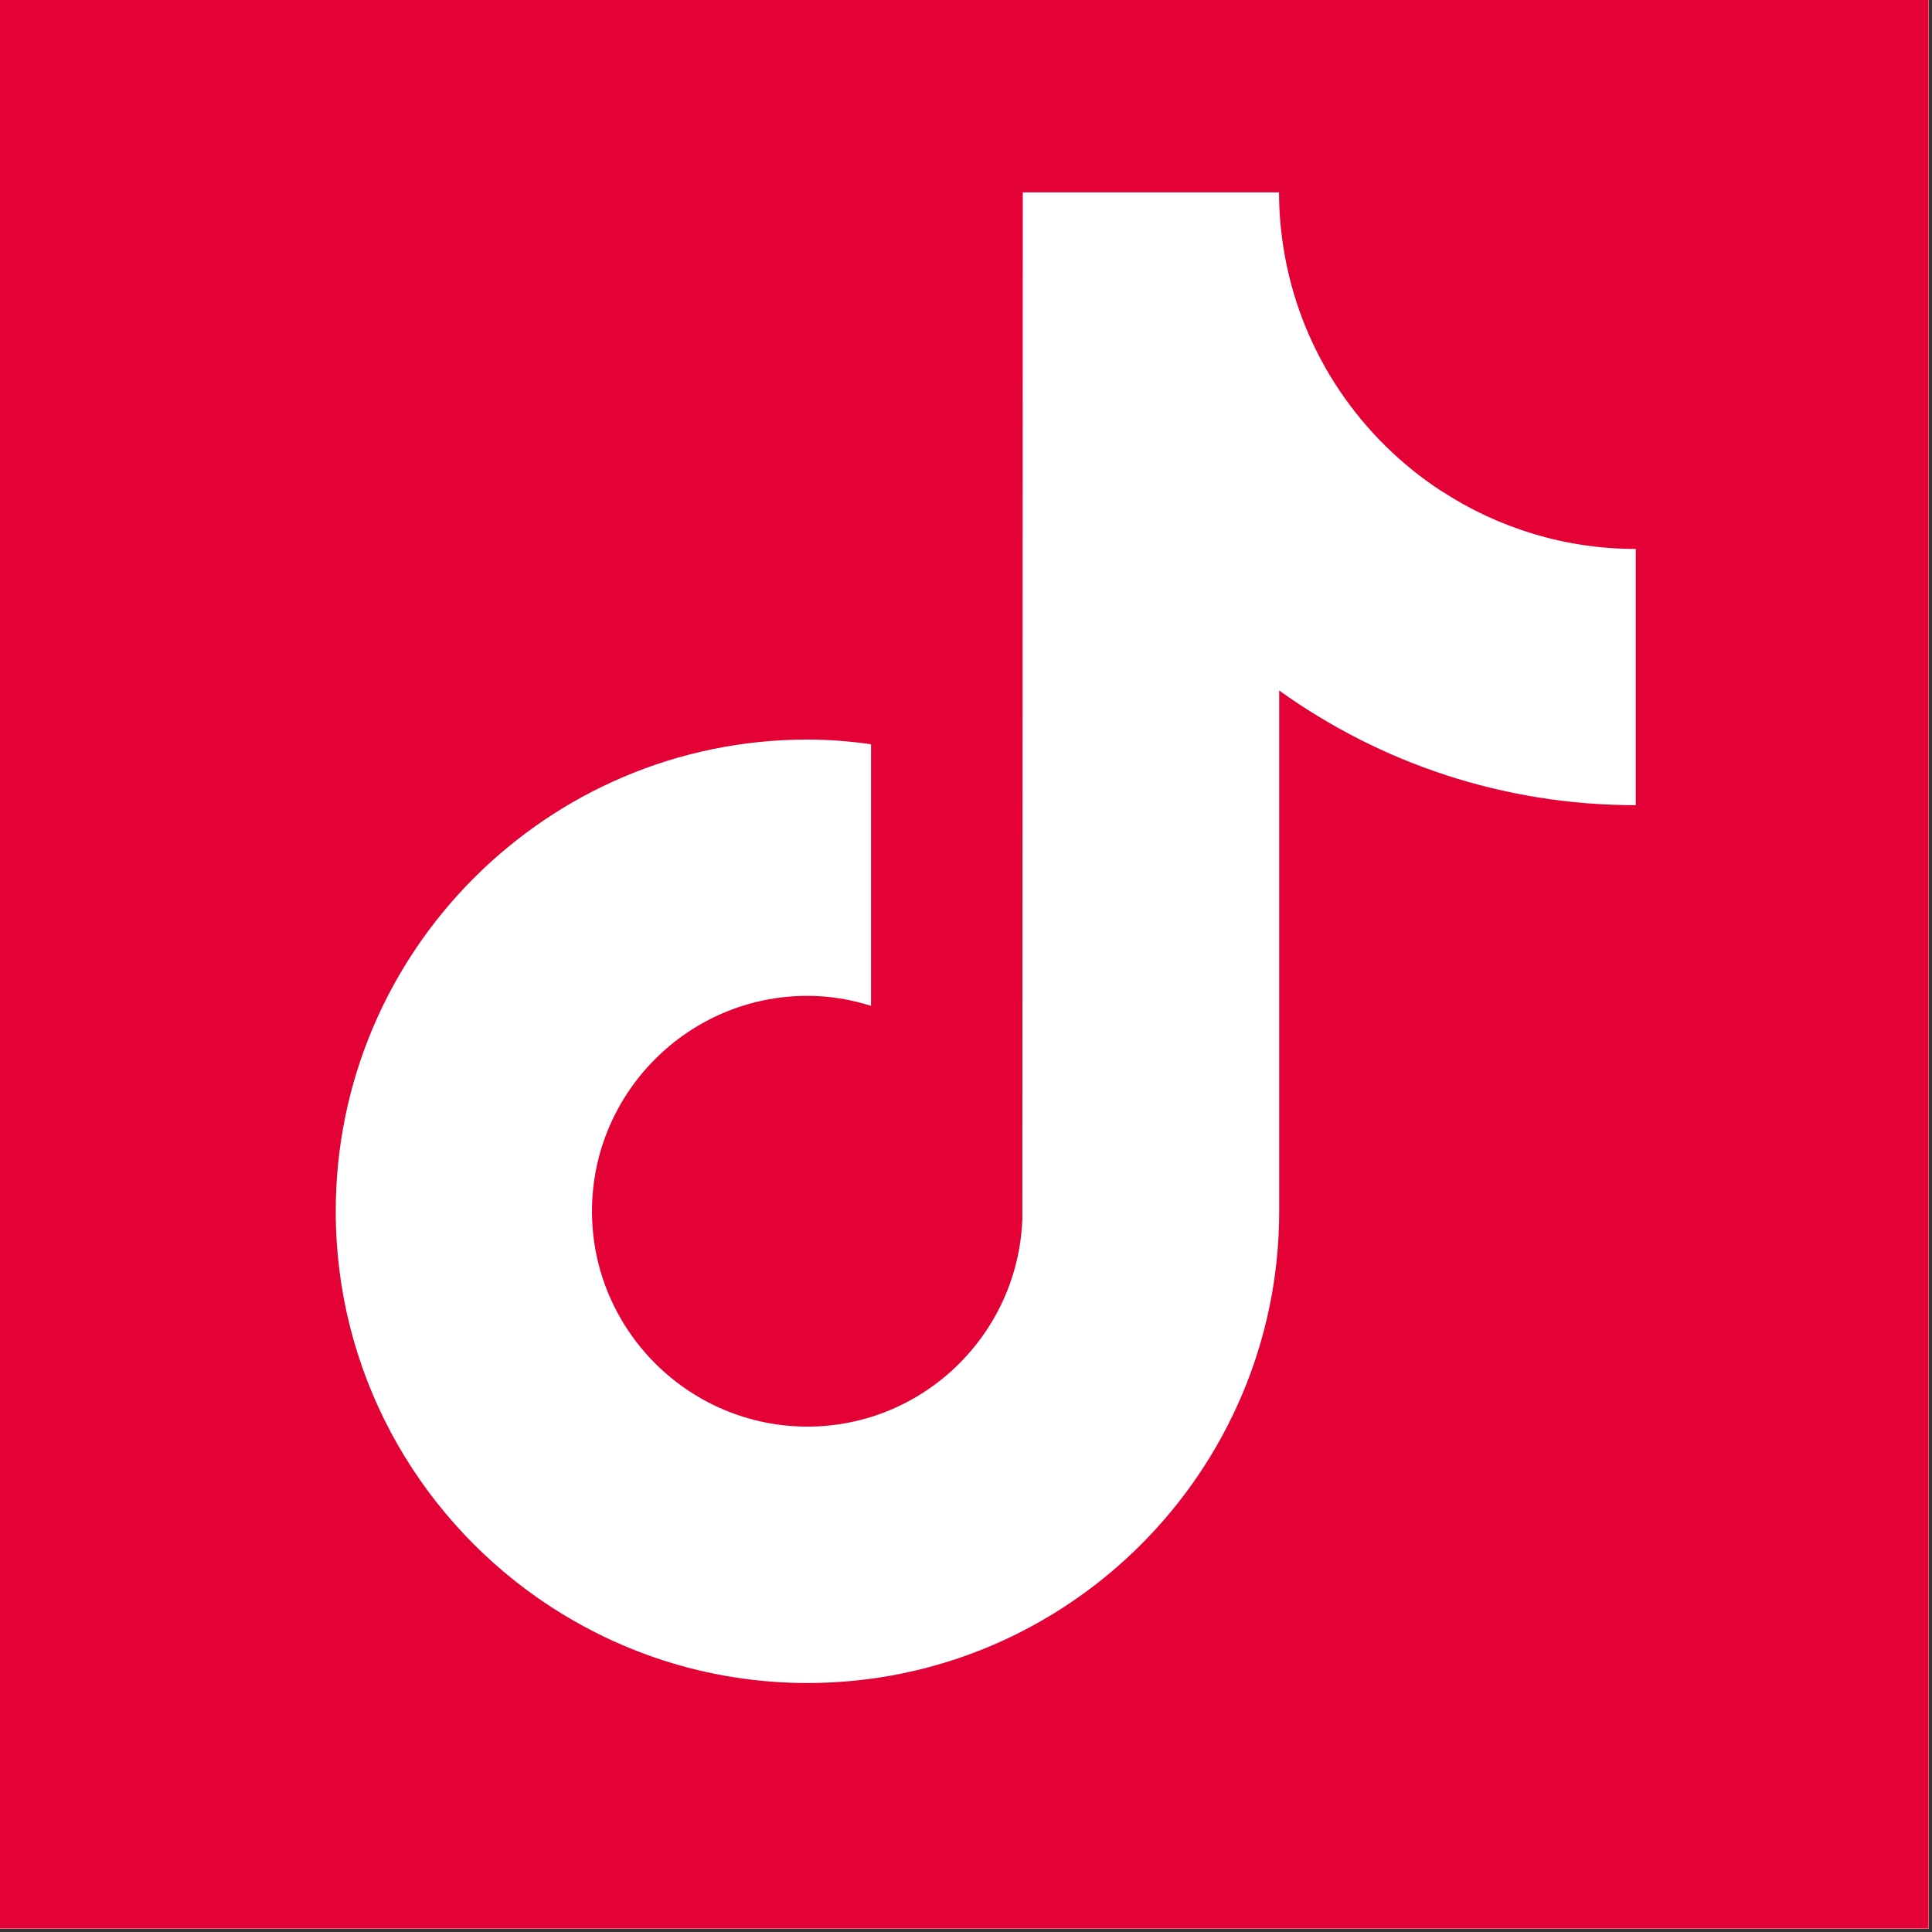 <svg xmlns="http://www.w3.org/2000/svg" xmlns:xlink="http://www.w3.org/1999/xlink" width="378" zoomAndPan="magnify" viewBox="0 0 283.5 283.5" height="378" preserveAspectRatio="xMidYMid meet" version="1.0"><rect x="0" y="0" width="283.5" height="283.5" fill="#333333" stroke="none"/><defs><clipPath id="f111ed93bb"><path d="M 0 0 L 283 0 L 283 283 L 0 283 Z M 0 0 " clip-rule="nonzero"/></clipPath><clipPath id="d040ee8256"><rect x="0" width="283" y="0" height="283"/></clipPath></defs><path fill="#ffffff" d="M 0 0 L 283 0 L 283 283 L 0 283 Z M 0 0 " fill-opacity="1" fill-rule="nonzero"/><g transform="matrix(1, 0, 0, 1, 0, 0)"><g clip-path="url(#d040ee8256)"><g clip-path="url(#f111ed93bb)"><rect x="-62.37" width="408.24" fill="#ffffff" height="408.24" y="-62.37" fill-opacity="1"/><rect x="-62.37" width="408.24" fill="#e40136" height="408.24" y="-62.37" fill-opacity="1"/></g><path fill="#ffffff" d="M 211.523 72.07 C 199.742 64.379 191.242 52.109 188.578 37.77 C 188.004 34.68 187.684 31.484 187.684 28.227 L 150.082 28.227 L 150.016 178.918 C 149.379 195.789 135.488 209.34 118.465 209.34 C 113.18 209.34 108.195 208.02 103.805 205.719 C 93.75 200.414 86.867 189.867 86.867 177.746 C 86.867 160.316 101.059 146.129 118.484 146.129 C 121.746 146.129 124.855 146.66 127.816 147.598 L 127.816 109.207 C 124.77 108.781 121.66 108.523 118.484 108.523 C 80.328 108.523 49.266 139.566 49.266 177.746 C 49.266 201.16 60.961 221.887 78.816 234.414 C 90.062 242.297 103.723 246.965 118.484 246.965 C 156.641 246.965 187.707 215.922 187.707 177.746 L 187.707 101.324 C 202.449 111.91 220.516 118.152 240.031 118.152 L 240.031 80.551 C 229.527 80.551 219.746 77.418 211.547 72.07 Z M 211.523 72.07 " fill-opacity="1" fill-rule="nonzero"/></g></g></svg>